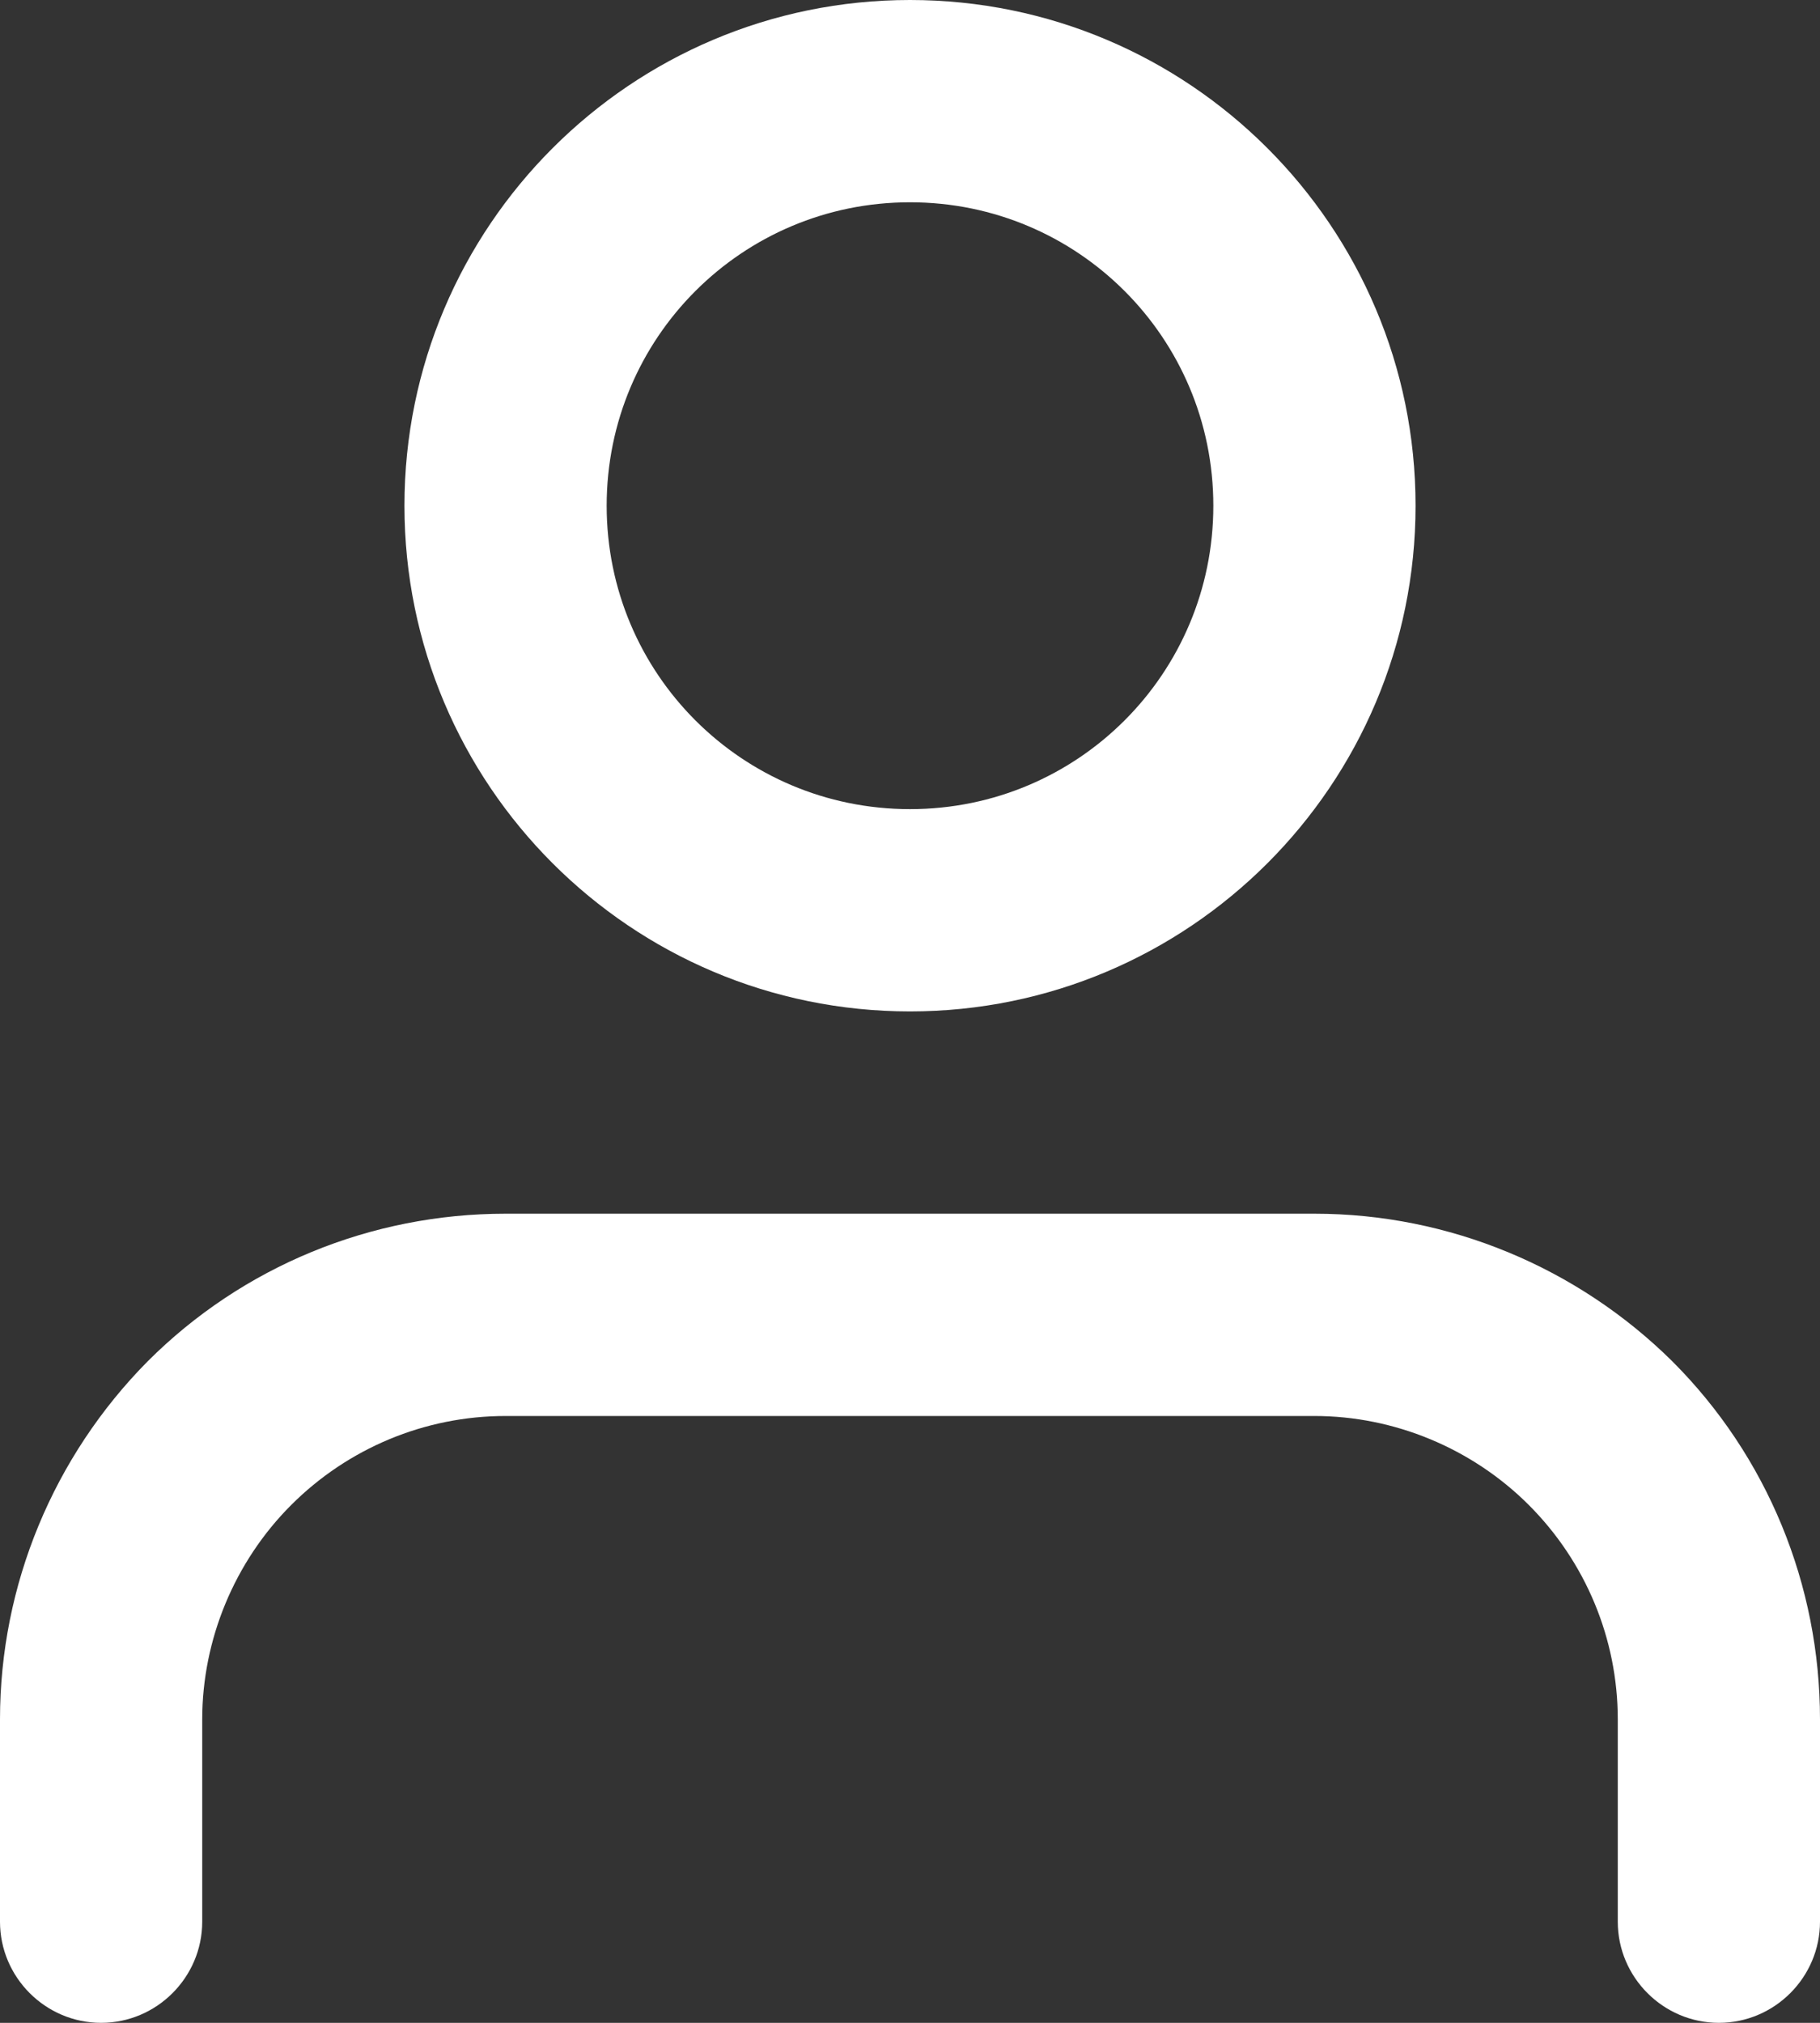<?xml version="1.0" encoding="UTF-8"?>
<svg id="Layer_1" xmlns="http://www.w3.org/2000/svg" version="1.1" viewBox="0 0 18 20">
  <rect x="0" y="0" width="18" height="20" fill="#333333" stroke="none"/>
  <!-- Generator: Adobe Illustrator 29.6.0, SVG Export Plug-In . SVG Version: 2.1.1 Build 207)  -->
  <defs>
    <style>
      .st0 {
        fill: #fff;
      }

      .st0, .st1, .st2 {
        fill-rule: evenodd;
      }

      .st1, .st2, .st3 {
        fill: #010101;
      }

      .st4 {
        fill: none;
      }

      .st4, .st2, .st3 {
        stroke: #010101;
        stroke-miterlimit: 10;
      }

      .st5 {
        display: none;
      }
    </style>
  </defs>
  <g id="Layer_11" class="st5">
    <path class="st2" d="M.17,19.7v-6.01s4.05-2.9,8.67-2.9,8.99,2.73,8.99,2.73v6.18H.17Z"/>
    <circle class="st3" cx="8.84" cy="4.95" r="4.65"/>
  </g>
  <g id="Layer_2" class="st5">
    <path class="st4" d="M.17,19.7v-6.01s4.05-2.9,8.67-2.9,8.99,2.73,8.99,2.73v6.18H.17Z"/>
    <circle class="st4" cx="8.84" cy="4.95" r="4.65"/>
  </g>
  <g id="Layer_3">
    <path class="st0" d="M1.46,13.46c.94-.94,2.21-1.46,3.54-1.46h8c1.33,0,2.6.53,3.54,1.46.94.94,1.46,2.21,1.46,3.54v2c0,.55-.45,1-1,1s-1-.45-1-1v-2c0-.8-.32-1.56-.88-2.12s-1.33-.88-2.12-.88H5c-.8,0-1.56.32-2.12.88s-.88,1.33-.88,2.12v2c0,.55-.45,1-1,1s-1-.45-1-1v-2c0-1.33.53-2.6,1.46-3.54Z"/>
    <path class="st0" d="M9,2c-1.66,0-3,1.34-3,3s1.34,3,3,3,3-1.34,3-3-1.34-3-3-3ZM4,5C4,2.24,6.24,0,9,0s5,2.24,5,5-2.24,5-5,5-5-2.24-5-5Z"/>
  </g>
  <g id="Layer_4" class="st5">
    <path class="st1" d="M1,20c-.55,0-1-.45-1-1v-2c0-1.33.53-2.6,1.46-3.54.94-.94,2.21-1.46,3.54-1.46h8c1.33,0,2.6.53,3.54,1.46.94.94,1.46,2.21,1.46,3.54v2c0,.55-.45,1-1,1"/>
    <path class="st1" d="M4,5C4,2.24,6.24,0,9,0s5,2.24,5,5-2.24,5-5,5-5-2.24-5-5Z"/>
  </g>
</svg>
